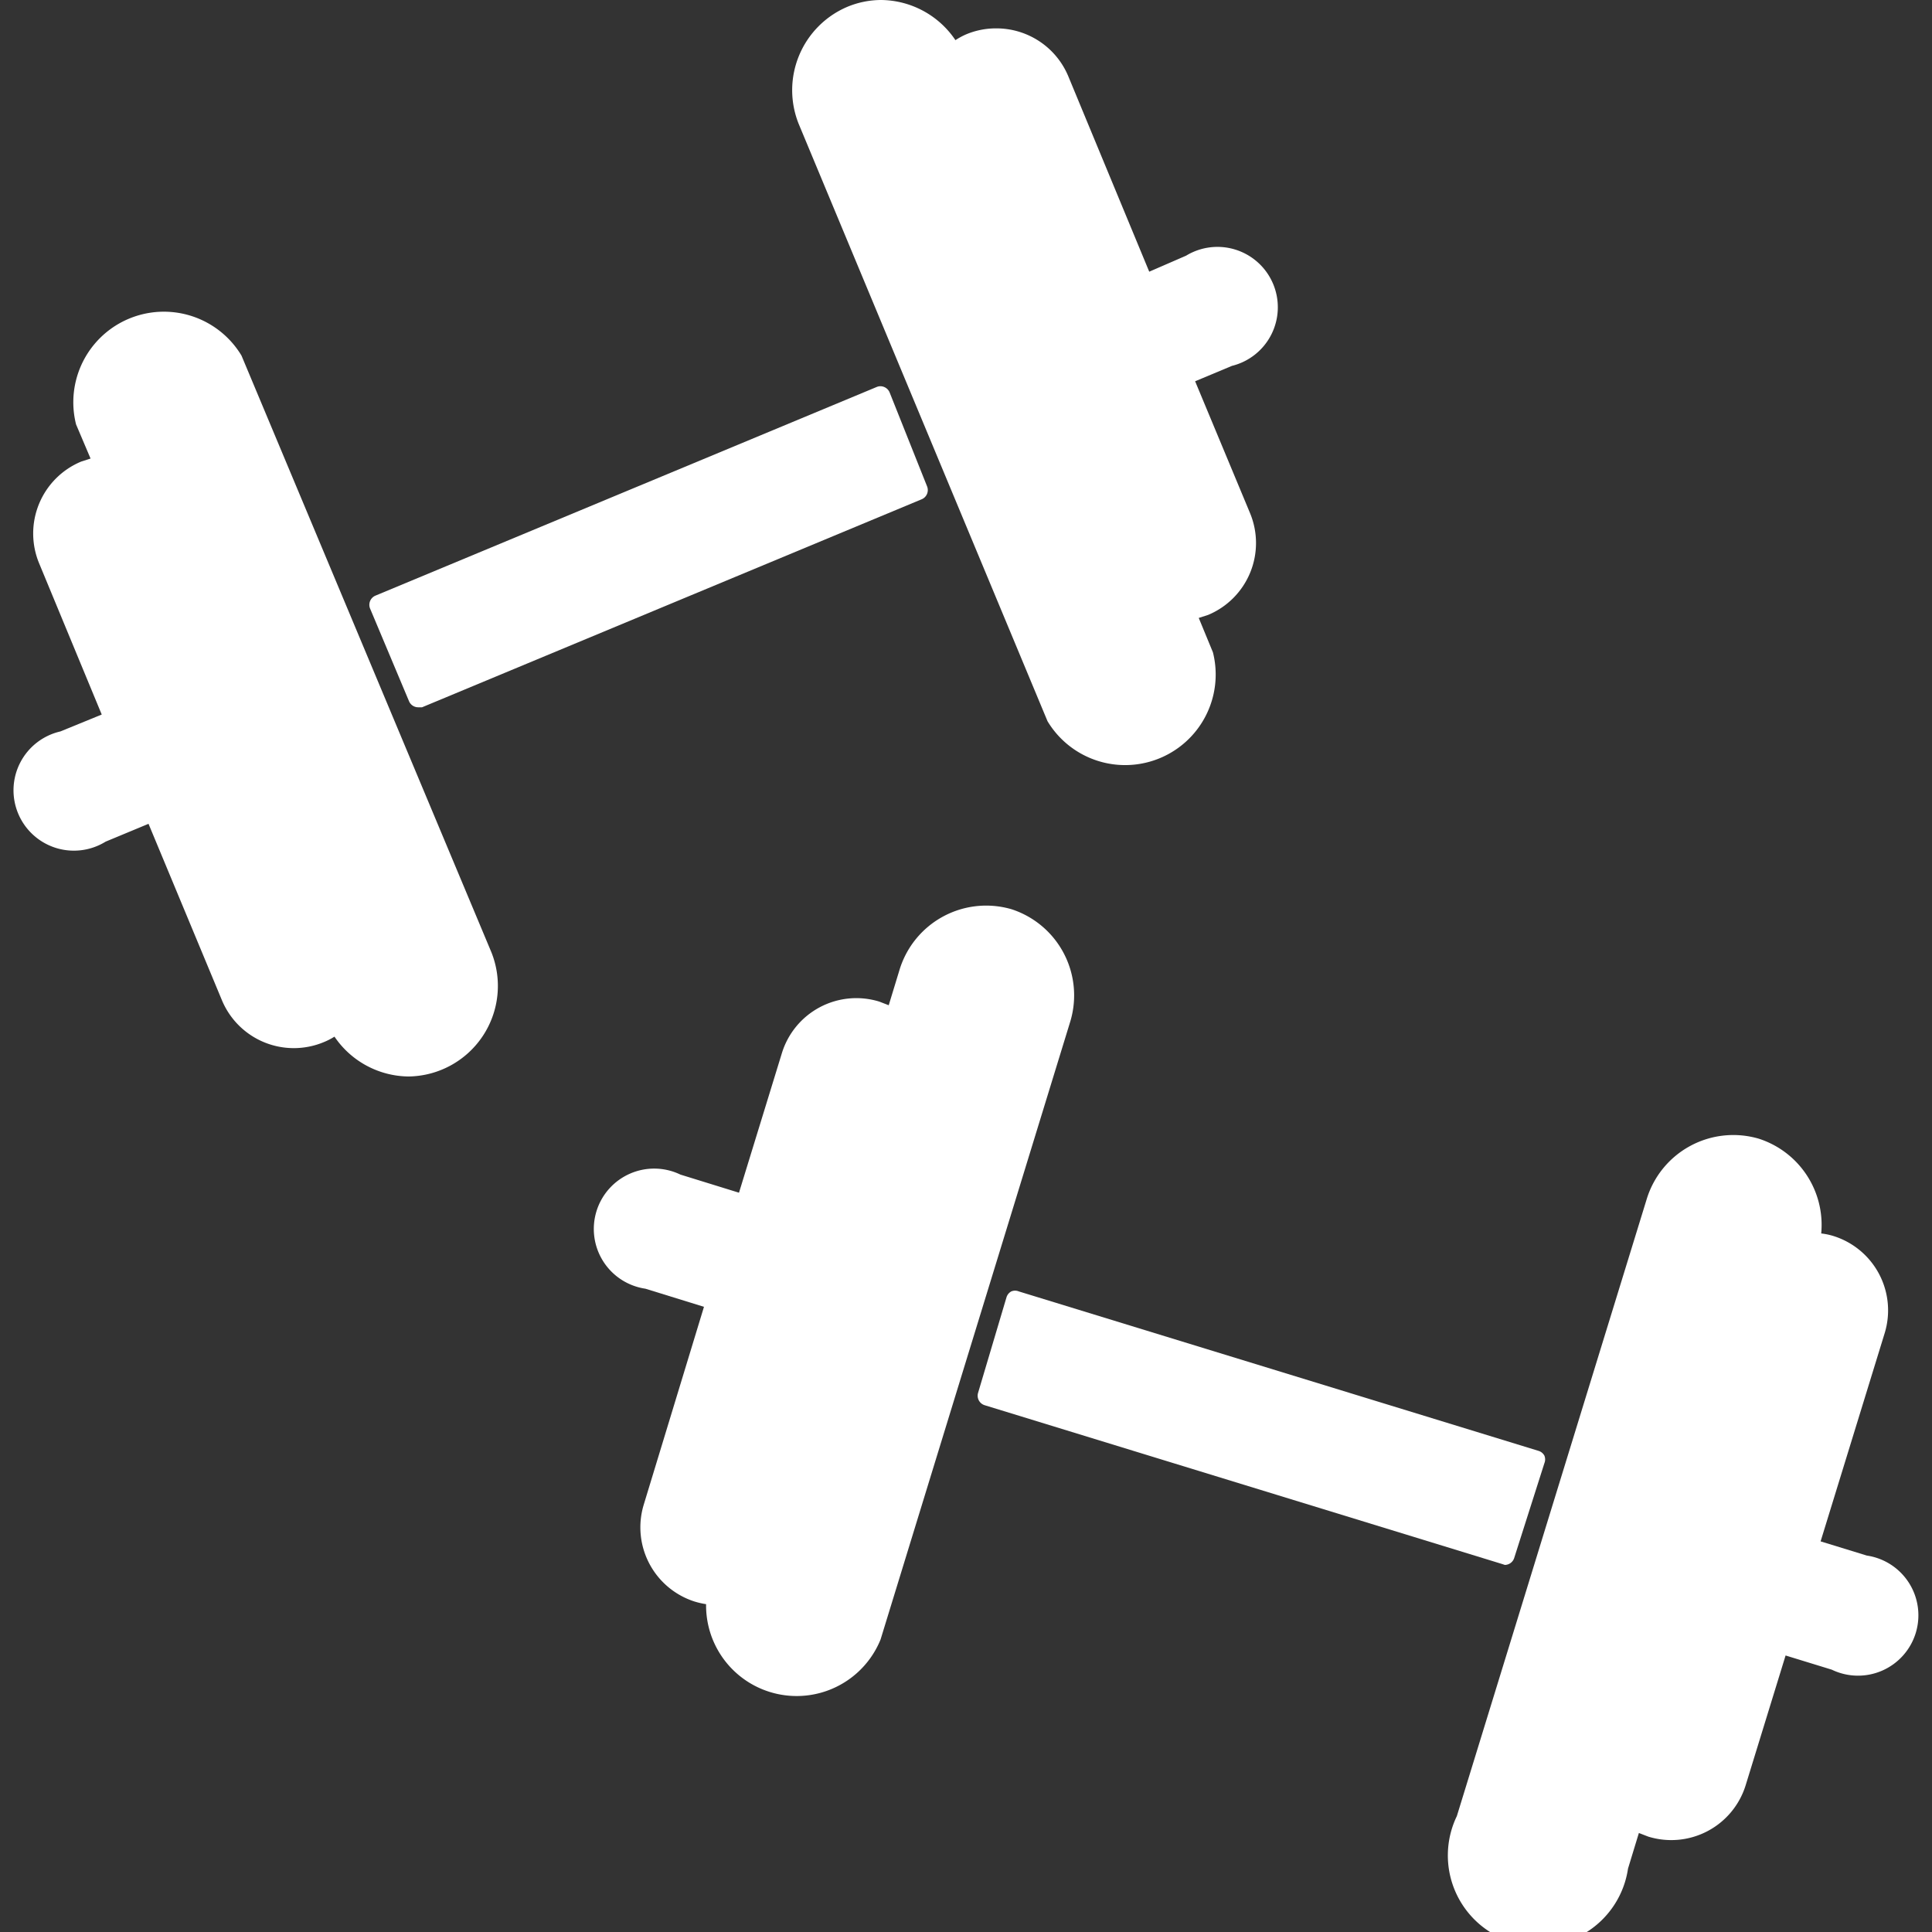 <svg id="Layer_1" data-name="Layer 1" xmlns="http://www.w3.org/2000/svg" viewBox="0 0 64 64"><rect x="0" y="0" width="64" height="64" fill="#333333" stroke="none"/><defs><style>.cls-1{fill:#fff;}</style></defs><title>strength-equipment</title><path class="cls-1" d="M33.51,30.12a3,3,0,0,0-3.71,2l-.36,1.18-.31-.12a2.58,2.58,0,0,0-3.23,1.71l-1.42,4.62-1.94-.6a2,2,0,1,0-1.16,3.78l1.94.6-2,6.57A2.58,2.58,0,0,0,23,53.05a2.63,2.63,0,0,0,.39.09,3,3,0,0,0,5.78,1.17l6.29-20.49A3,3,0,0,0,33.51,30.12Z"/><path class="cls-1" d="M49.85,51.84a.33.33,0,0,0,.31-.23l1-3.14a.33.33,0,0,0,0-.25.33.33,0,0,0-.2-.16L33.75,42.78a.32.32,0,0,0-.25,0,.33.33,0,0,0-.16.2l-.94,3.16a.33.33,0,0,0,.22.41l17.14,5.26Z"/><path class="cls-1" d="M61.84,51.53l-1.53-.47,2.12-6.89a2.58,2.58,0,0,0-1.71-3.23,2.22,2.22,0,0,0-.39-.08,3,3,0,0,0-2.07-3.14,3,3,0,0,0-3.71,2L48.26,60.16a3,3,0,1,0,5.67,1.74l.36-1.18.31.12a2.58,2.58,0,0,0,3.23-1.71l1.32-4.29,1.53.47a2,2,0,1,0,1.16-3.78Z"/><path class="cls-1" d="M8,11.78a3,3,0,0,0-5.48,2.28L3,15.19l-.31.1a2.58,2.58,0,0,0-1.39,3.38l2.07,5L2,24.23A2,2,0,1,0,3.5,27.88l1.42-.59,2.43,5.84a2.58,2.58,0,0,0,3.38,1.39,2.25,2.25,0,0,0,.35-.18,3,3,0,0,0,2.46,1.32,3,3,0,0,0,2.74-4.11Z"/><path class="cls-1" d="M34.7,23.89a3,3,0,0,0,5.48-2.28l-.47-1.14.31-.1A2.58,2.58,0,0,0,41.41,17l-1.82-4.37,1.22-.51a2,2,0,1,0-1.52-3.65L38.07,9,35.39,2.53A2.58,2.58,0,0,0,33,.94a2.55,2.55,0,0,0-1,.2,2.34,2.34,0,0,0-.35.19A3,3,0,0,0,29.19,0a2.93,2.93,0,0,0-1.13.23,3,3,0,0,0-1.6,3.88Z"/><path class="cls-1" d="M13.55,23.23a.33.33,0,0,0,.3.2l.13,0,16.55-6.89a.33.33,0,0,0,.18-.43L29.47,13a.33.33,0,0,0-.18-.18.32.32,0,0,0-.25,0l-16.6,6.91a.33.33,0,0,0-.18.43Z"/></svg>